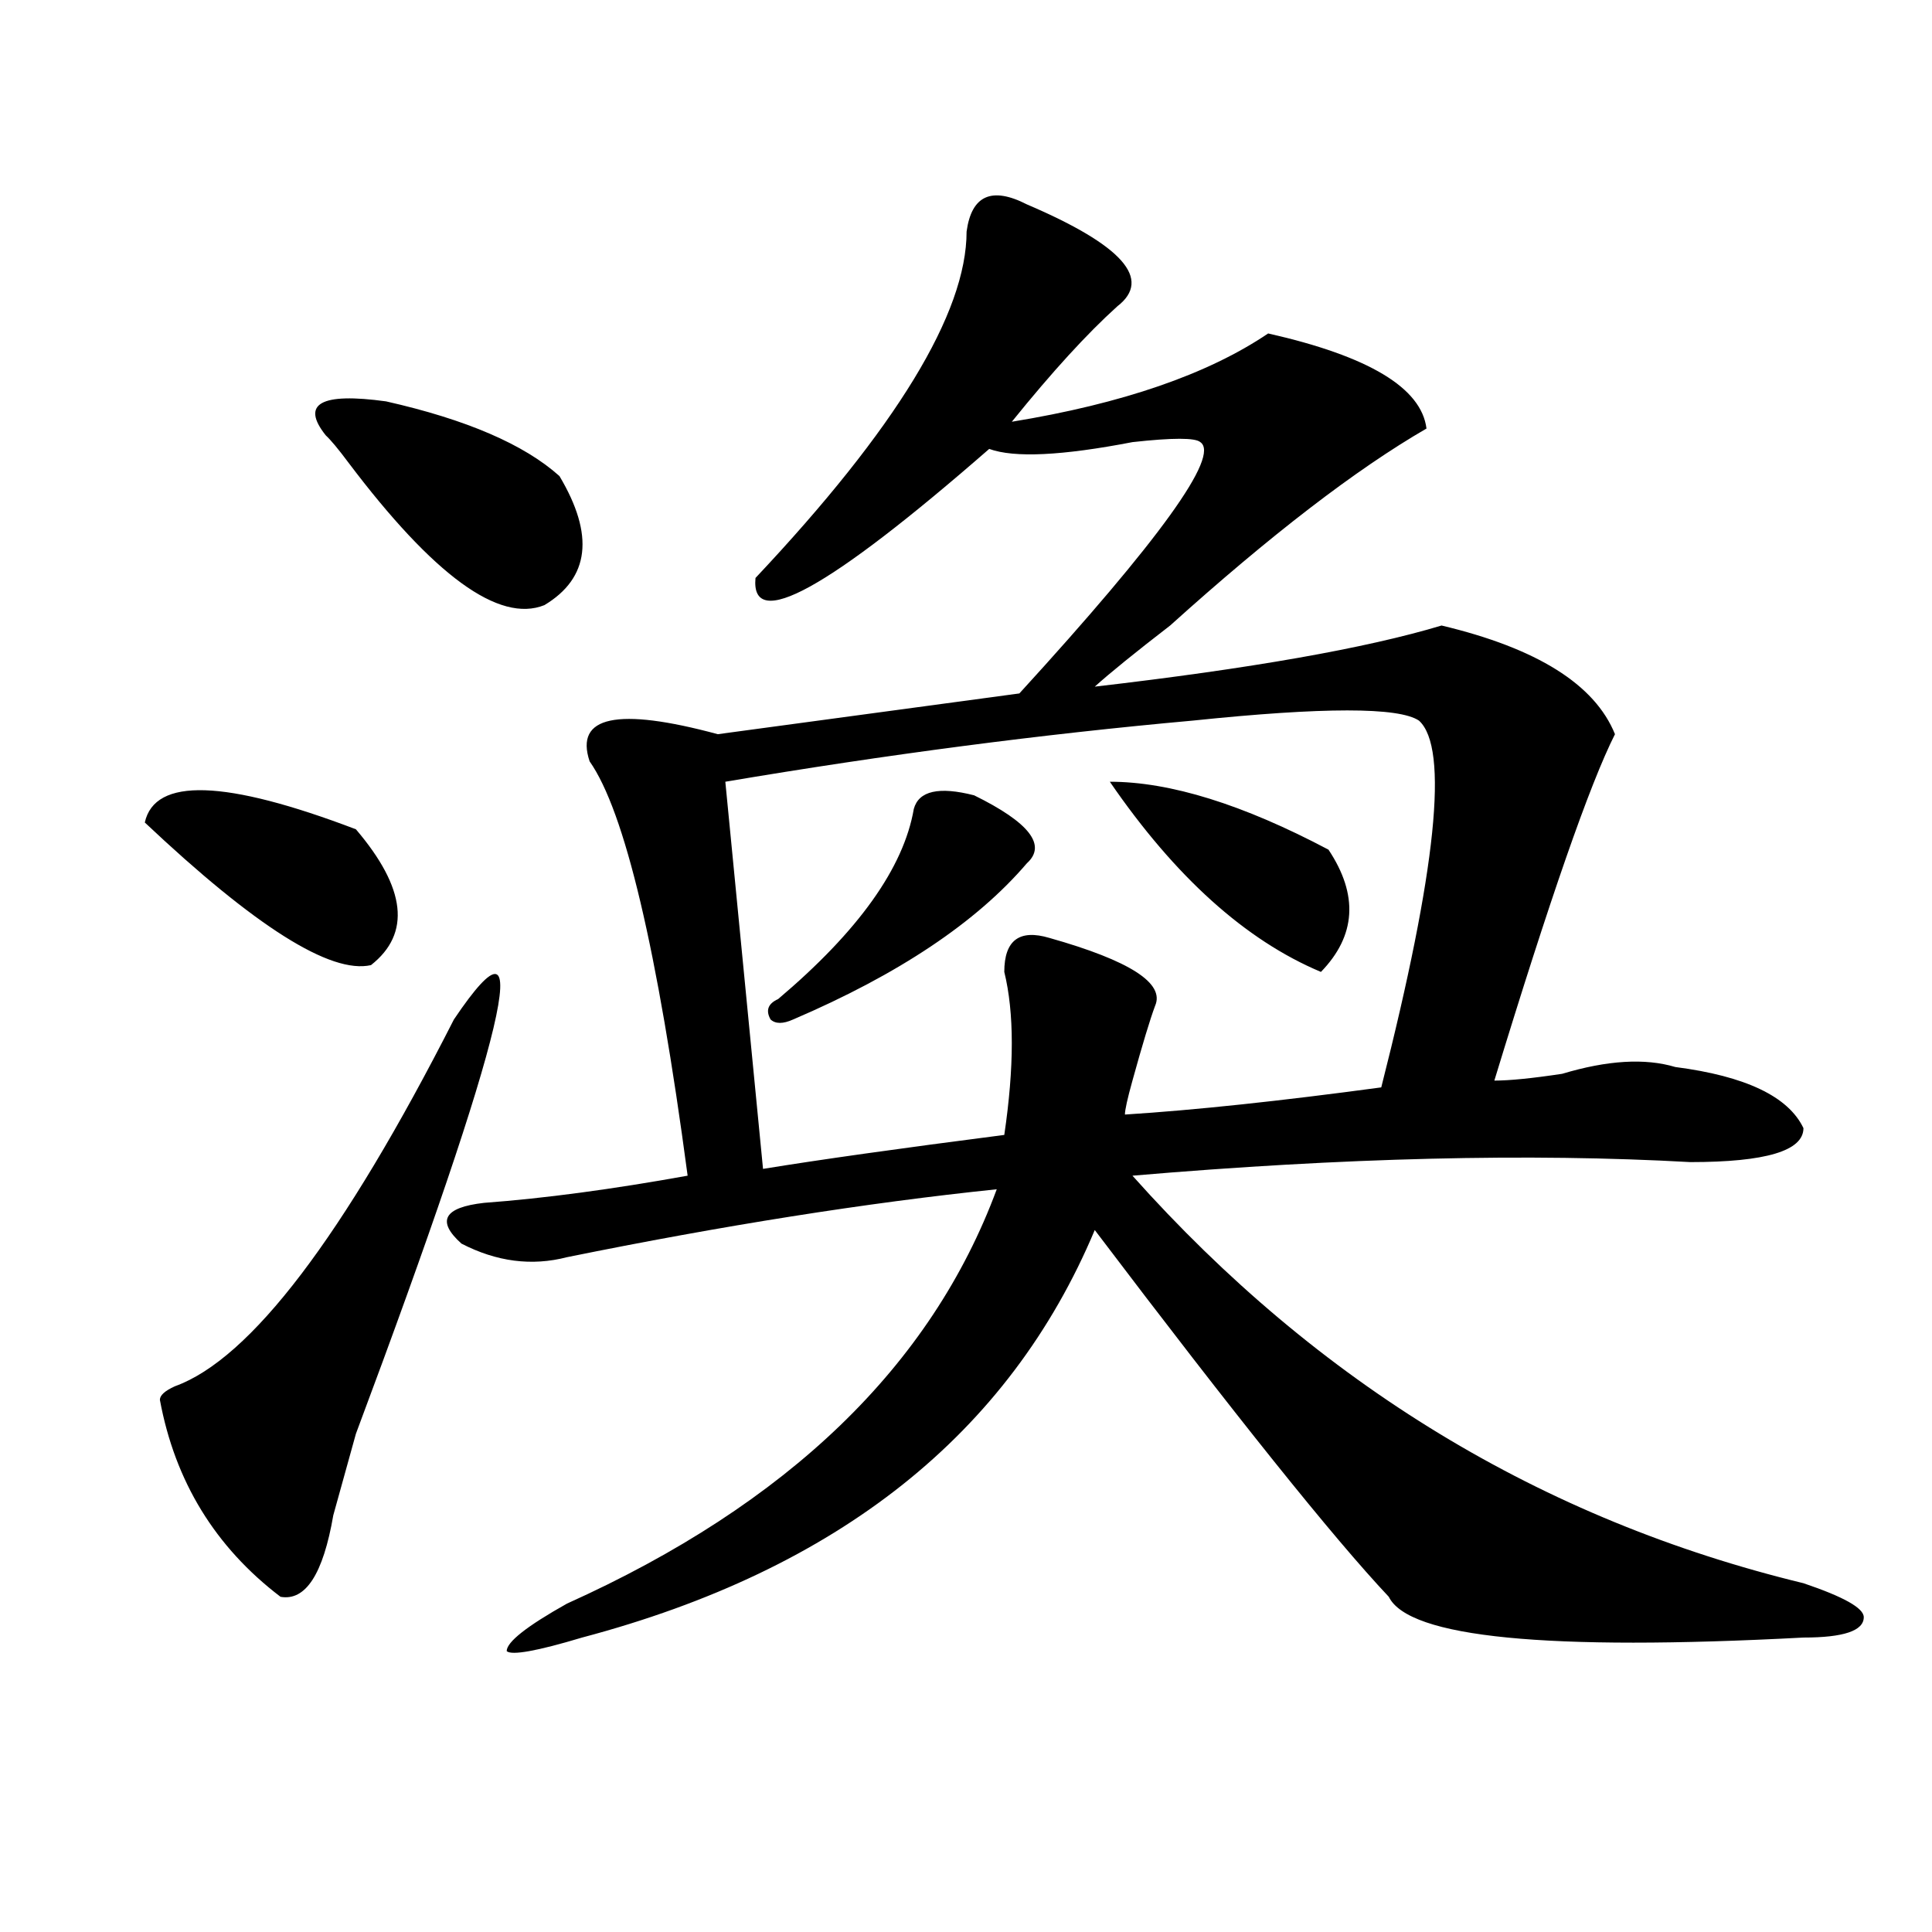 <?xml version="1.0" encoding="utf-8"?>
<!-- Generator: Adobe Illustrator 16.0.0, SVG Export Plug-In . SVG Version: 6.00 Build 0)  -->
<!DOCTYPE svg PUBLIC "-//W3C//DTD SVG 1.1//EN" "http://www.w3.org/Graphics/SVG/1.1/DTD/svg11.dtd">
<svg version="1.1" id="图层_1" xmlns="http://www.w3.org/2000/svg" xmlns:xlink="http://www.w3.org/1999/xlink" x="0px" y="0px"
	 width="1000px" height="1000px" viewBox="0 0 1000 1000" enable-background="new 0 0 1000 1000" xml:space="preserve">
<path d="M184.215,429.234c25.975,30.487,28.597,53.942,7.805,70.313c-20.854,4.724-59.877-19.886-117.07-73.828
	C80.132,402.317,116.533,403.472,184.215,429.234z M234.945,527.672c44.206-65.589,27.316,5.878-50.73,214.453
	c-2.622,9.394-6.524,23.456-11.707,42.188c-5.244,30.432-14.329,44.494-27.316,42.188c-33.841-25.763-54.633-59.766-62.438-101.953
	c0-2.308,2.561-4.669,7.805-7.031C129.582,703.453,177.69,640.172,234.945,527.672z M168.605,225.328
	c-13.049-16.37-2.622-22.247,31.219-17.578c41.584,9.394,71.522,22.302,89.754,38.672c18.17,30.487,15.609,52.734-7.805,66.797
	c-23.414,9.394-57.255-15.216-101.461-73.828C175.068,232.359,171.166,227.69,168.605,225.328z M531.523,105.797
	c49.389,21.094,64.998,38.672,46.828,52.734c-15.609,14.063-33.841,34.003-54.633,59.766c57.193-9.339,101.461-24.609,132.68-45.703
	c52.011,11.755,79.327,28.125,81.949,49.219c-36.463,21.094-80.669,55.097-132.68,101.953
	c-18.231,14.063-31.219,24.609-39.023,31.641c80.607-9.339,140.484-19.886,179.508-31.641c49.389,11.755,79.327,30.487,89.754,56.25
	c-13.049,25.817-33.841,85.583-62.438,179.297c7.805,0,19.512-1.153,35.121-3.516c23.414-7.031,42.926-8.185,58.535-3.516
	c36.401,4.724,58.535,15.271,66.34,31.641c0,11.755-19.512,17.578-58.535,17.578c-83.291-4.669-179.508-2.308-288.773,7.031
	c96.217,107.831,212.007,178.144,347.309,210.938c20.792,7.031,31.219,12.854,31.219,17.578c0,7.031-10.427,10.547-31.219,10.547
	c-132.68,7.031-204.264,0-214.629-21.094c-28.658-30.433-79.389-93.714-152.191-189.844
	c-44.268,105.469-132.68,175.781-265.359,210.938c-23.414,7.031-36.463,9.338-39.023,7.031c0-4.725,10.365-12.909,31.219-24.609
	c114.448-51.526,188.593-123.047,222.434-214.453c-67.682,7.031-141.826,18.786-222.434,35.156
	c-18.231,4.724-36.463,2.362-54.633-7.031c-13.049-11.7-9.146-18.731,11.707-21.094c31.219-2.308,66.34-7.031,105.363-14.063
	c-15.609-117.169-32.561-188.636-50.73-214.453c-7.805-23.401,14.268-28.125,66.34-14.063l156.094-21.094
	c72.803-79.651,104.021-123.047,93.656-130.078c-2.622-2.308-14.329-2.308-35.121,0c-36.463,7.031-61.157,8.239-74.145,3.516
	c-83.291,72.675-123.595,94.922-120.973,66.797c72.803-77.344,109.266-137.109,109.266-179.297
	C502.865,101.127,513.292,96.458,531.523,105.797z M734.445,372.984c-10.427-7.031-49.45-7.031-117.07,0
	c-78.047,7.031-158.716,17.578-241.945,31.641l19.512,200.391c28.597-4.669,70.242-10.547,124.875-17.578
	c5.183-35.156,5.183-63.281,0-84.375c0-16.37,7.805-22.247,23.414-17.578c41.584,11.755,59.815,23.456,54.633,35.156
	c-2.622,7.031-6.524,19.94-11.707,38.672c-2.622,9.394-3.902,15.271-3.902,17.578c36.401-2.308,80.607-7.031,132.68-14.063
	C743.53,450.328,750.055,387.047,734.445,372.984z M504.207,411.656c28.597,14.063,37.682,25.817,27.316,35.156
	c-26.036,30.487-66.34,57.458-120.973,80.859c-5.244,2.362-9.146,2.362-11.707,0c-2.622-4.669-1.342-8.185,3.902-10.547
	c41.584-35.156,64.998-67.95,70.242-98.438C475.549,409.349,485.976,406.987,504.207,411.656z M574.449,404.625
	c31.219,0,68.9,11.755,113.168,35.156c15.609,23.456,14.268,44.55-3.902,63.281C644.691,486.692,608.229,453.844,574.449,404.625z"
	/>
</svg>
